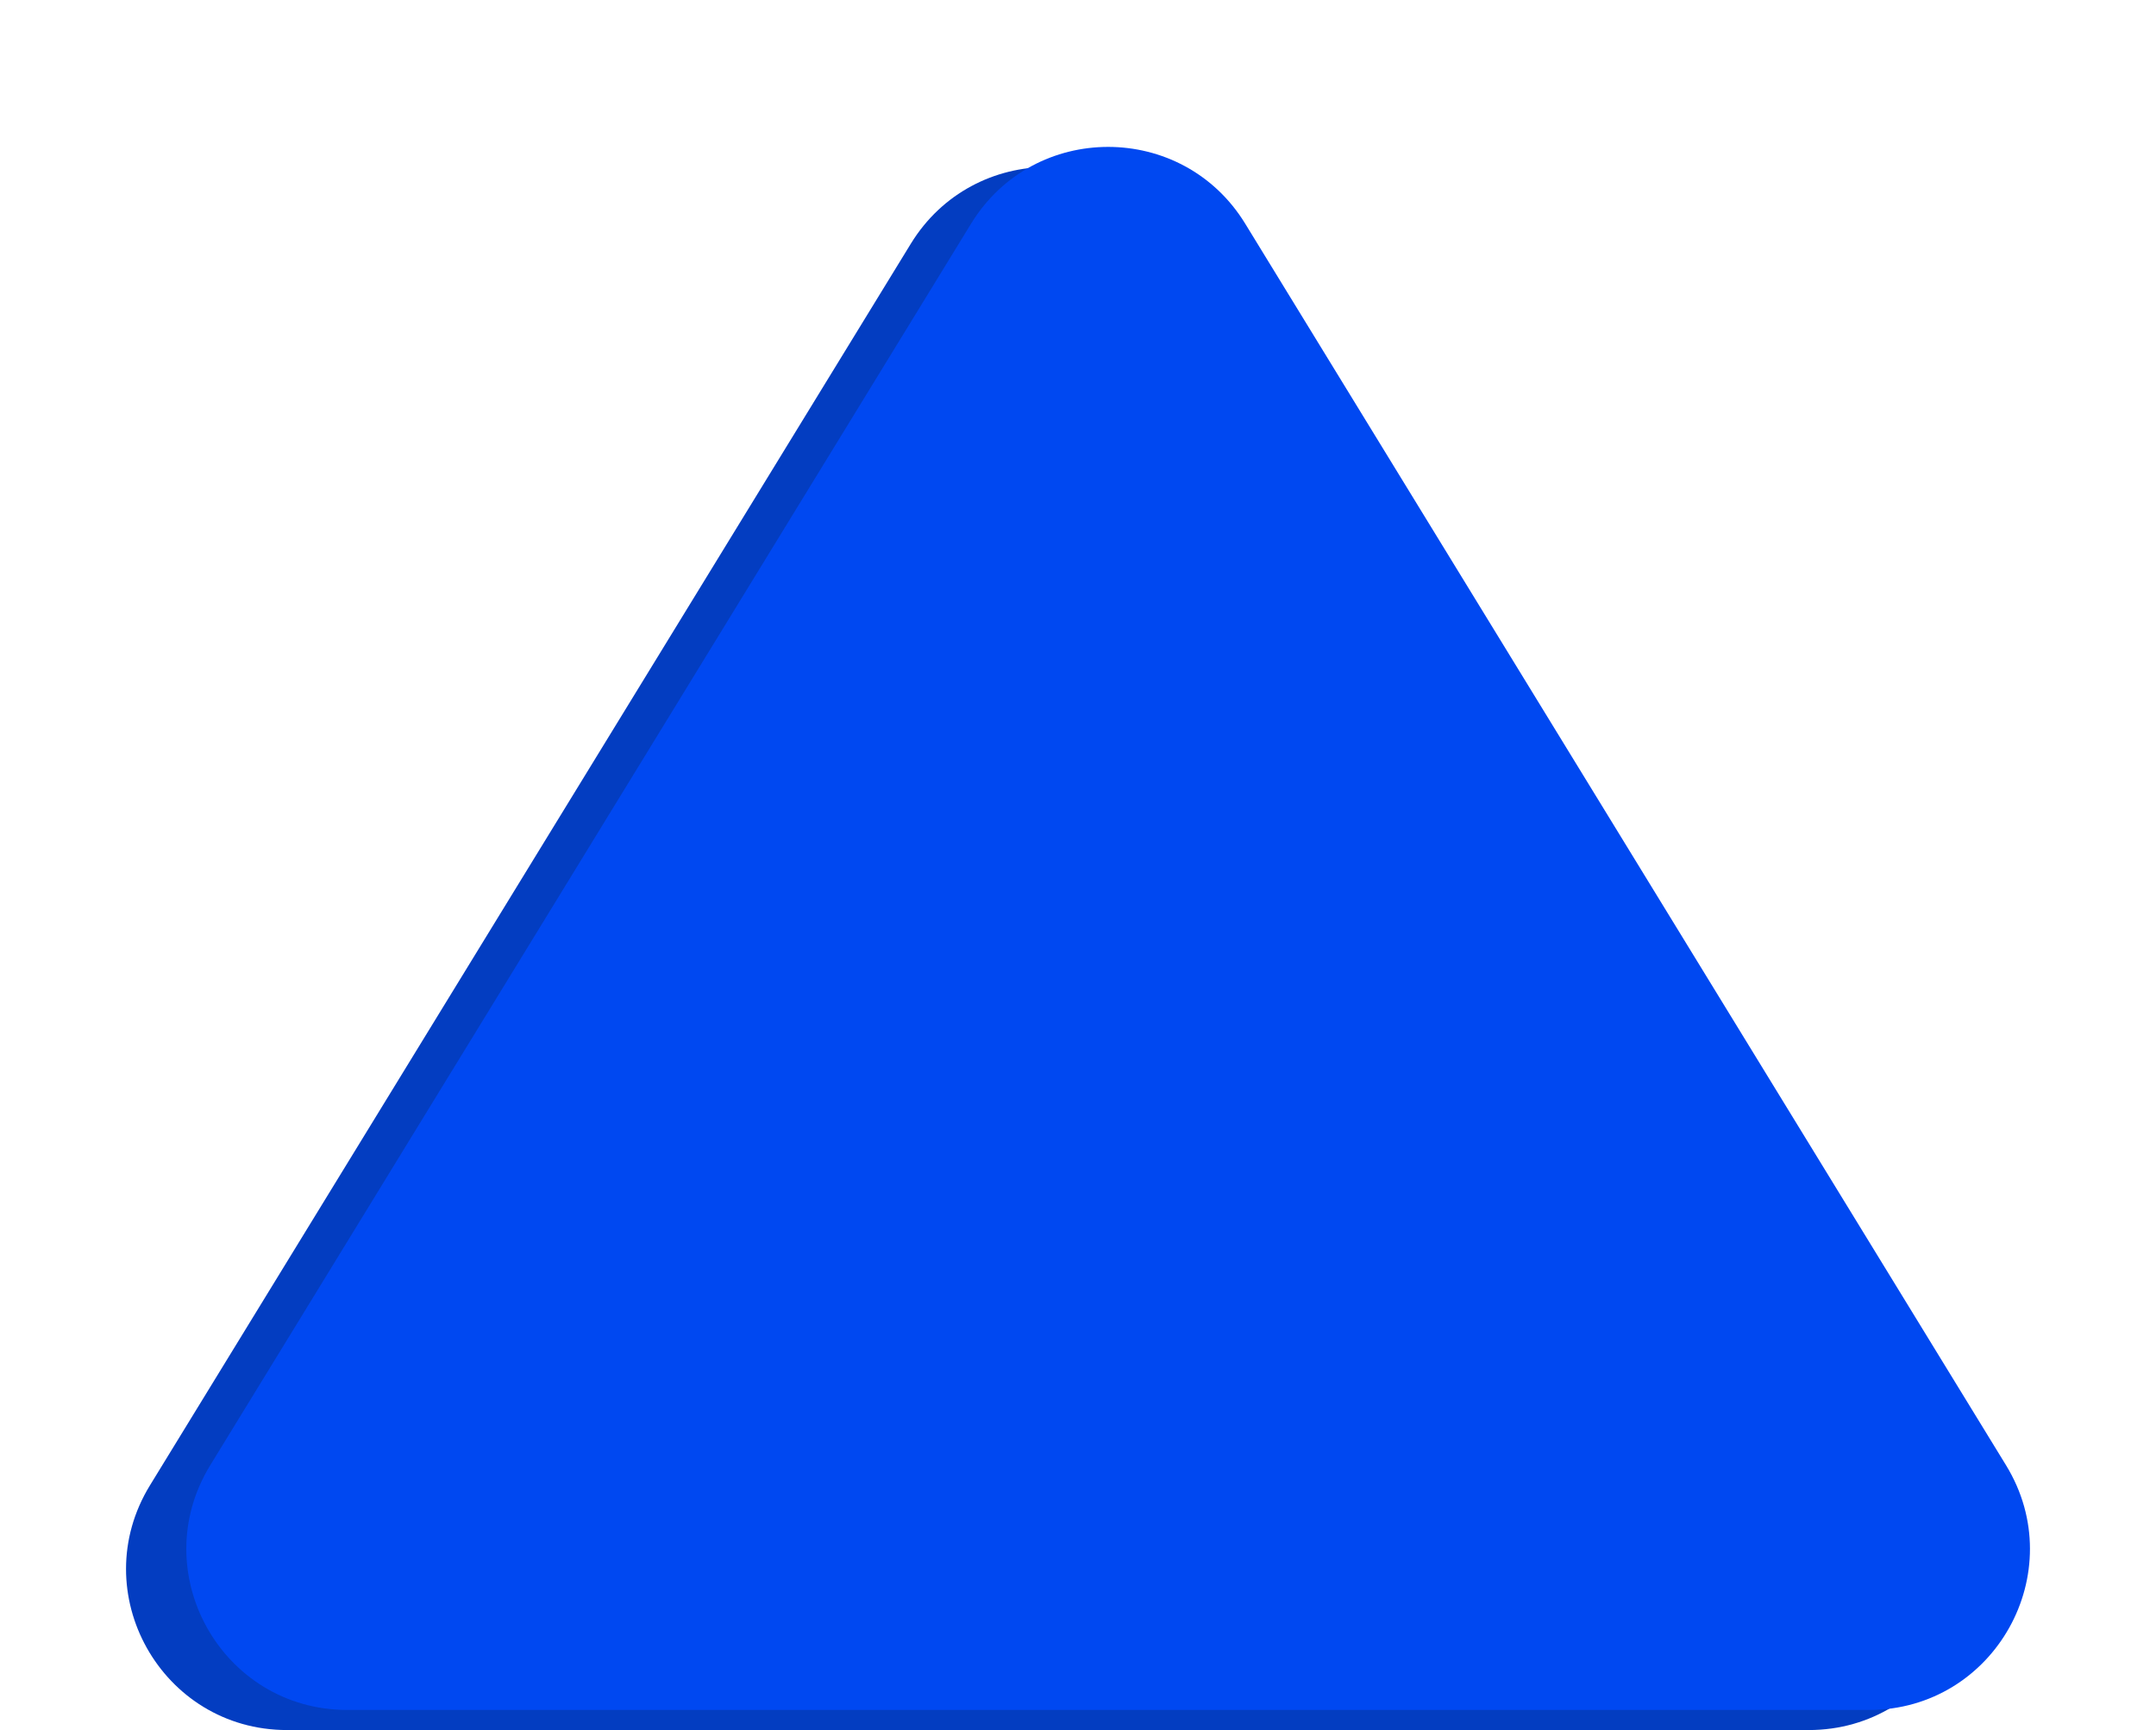 <svg xmlns="http://www.w3.org/2000/svg" width="1073" height="861" viewBox="0 0 1073 861"><defs><style>.a{fill:#033dc1;}.b{fill:#0048f1;}</style></defs><g transform="translate(-423.629 -48.838)"><path class="a" d="M453.289,111.309c31.212-50.933,105.21-50.933,136.422,0L968.36,729.2c32.666,53.306-5.692,121.8-68.211,121.8h-757.3C80.333,851,41.974,782.505,74.64,729.2Z" transform="translate(423.629 58.838)"/><path class="b" d="M453.289,111.309c31.212-50.933,105.21-50.933,136.422,0L968.36,729.2c32.666,53.306-5.692,121.8-68.211,121.8h-757.3C80.333,851,41.974,782.505,74.64,729.2Z" transform="translate(453.629 48.838)"/></g></svg>